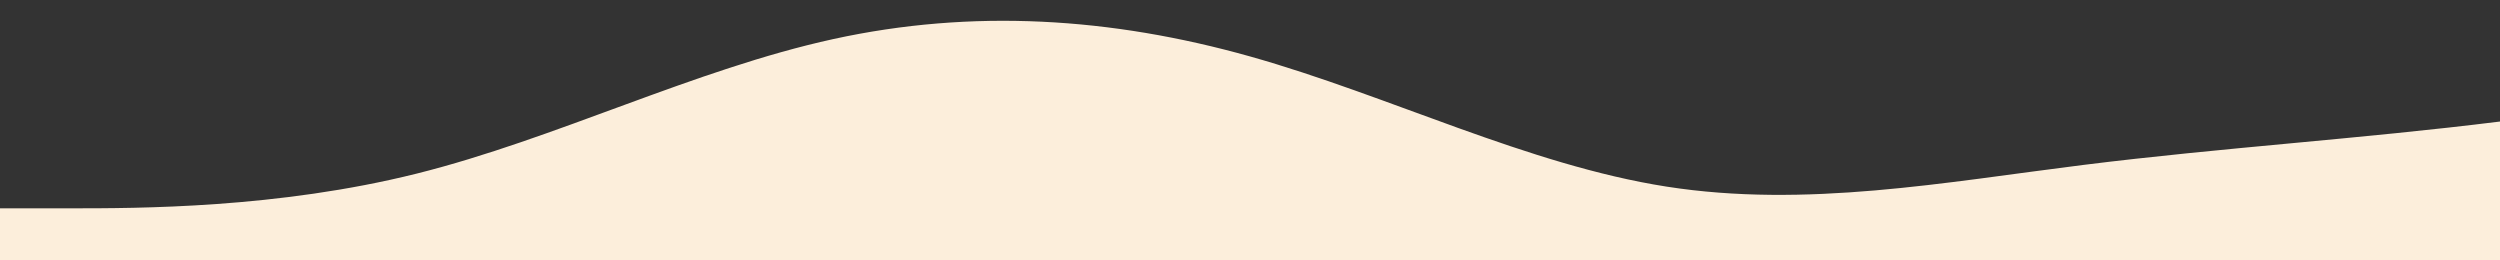 <?xml version="1.0" standalone="no"?>
<svg xmlns:xlink="http://www.w3.org/1999/xlink" id="wave" style="transform:rotate(180deg); transition: 0.3s" viewBox="0 0 1440 150" version="1.1" xmlns="http://www.w3.org/2000/svg"><rect x="0" y="0" width="1440" height="150" fill="#333333" stroke="none"/><defs><linearGradient id="sw-gradient-0" x1="0" x2="0" y1="1" y2="0"><stop stop-color="rgba(252, 238, 219, 1)" offset="0%"/><stop stop-color="rgba(252, 238, 219, 1)" offset="100%"/></linearGradient></defs><path style="transform:translate(0, 0px); opacity:1" fill="url(#sw-gradient-0)" d="M0,120L40,120C80,120,160,120,240,100C320,80,400,40,480,22.5C560,5,640,10,720,32.5C800,55,880,95,960,107.5C1040,120,1120,105,1200,95C1280,85,1360,80,1440,70C1520,60,1600,45,1680,50C1760,55,1840,80,1920,85C2000,90,2080,75,2160,65C2240,55,2320,50,2400,52.5C2480,55,2560,65,2640,70C2720,75,2800,75,2880,65C2960,55,3040,35,3120,27.5C3200,20,3280,25,3360,37.5C3440,50,3520,70,3600,65C3680,60,3760,30,3840,17.5C3920,5,4000,10,4080,20C4160,30,4240,45,4320,55C4400,65,4480,70,4560,65C4640,60,4720,45,4800,40C4880,35,4960,40,5040,37.5C5120,35,5200,25,5280,37.5C5360,50,5440,85,5520,82.5C5600,80,5680,40,5720,20L5760,0L5760,150L5720,150C5680,150,5600,150,5520,150C5440,150,5360,150,5280,150C5200,150,5120,150,5040,150C4960,150,4880,150,4800,150C4720,150,4640,150,4560,150C4480,150,4400,150,4320,150C4240,150,4160,150,4080,150C4000,150,3920,150,3840,150C3760,150,3680,150,3600,150C3520,150,3440,150,3360,150C3280,150,3200,150,3120,150C3040,150,2960,150,2880,150C2800,150,2720,150,2640,150C2560,150,2480,150,2400,150C2320,150,2240,150,2160,150C2080,150,2000,150,1920,150C1840,150,1760,150,1680,150C1600,150,1520,150,1440,150C1360,150,1280,150,1200,150C1120,150,1040,150,960,150C880,150,800,150,720,150C640,150,560,150,480,150C400,150,320,150,240,150C160,150,80,150,40,150L0,150Z"/></svg>